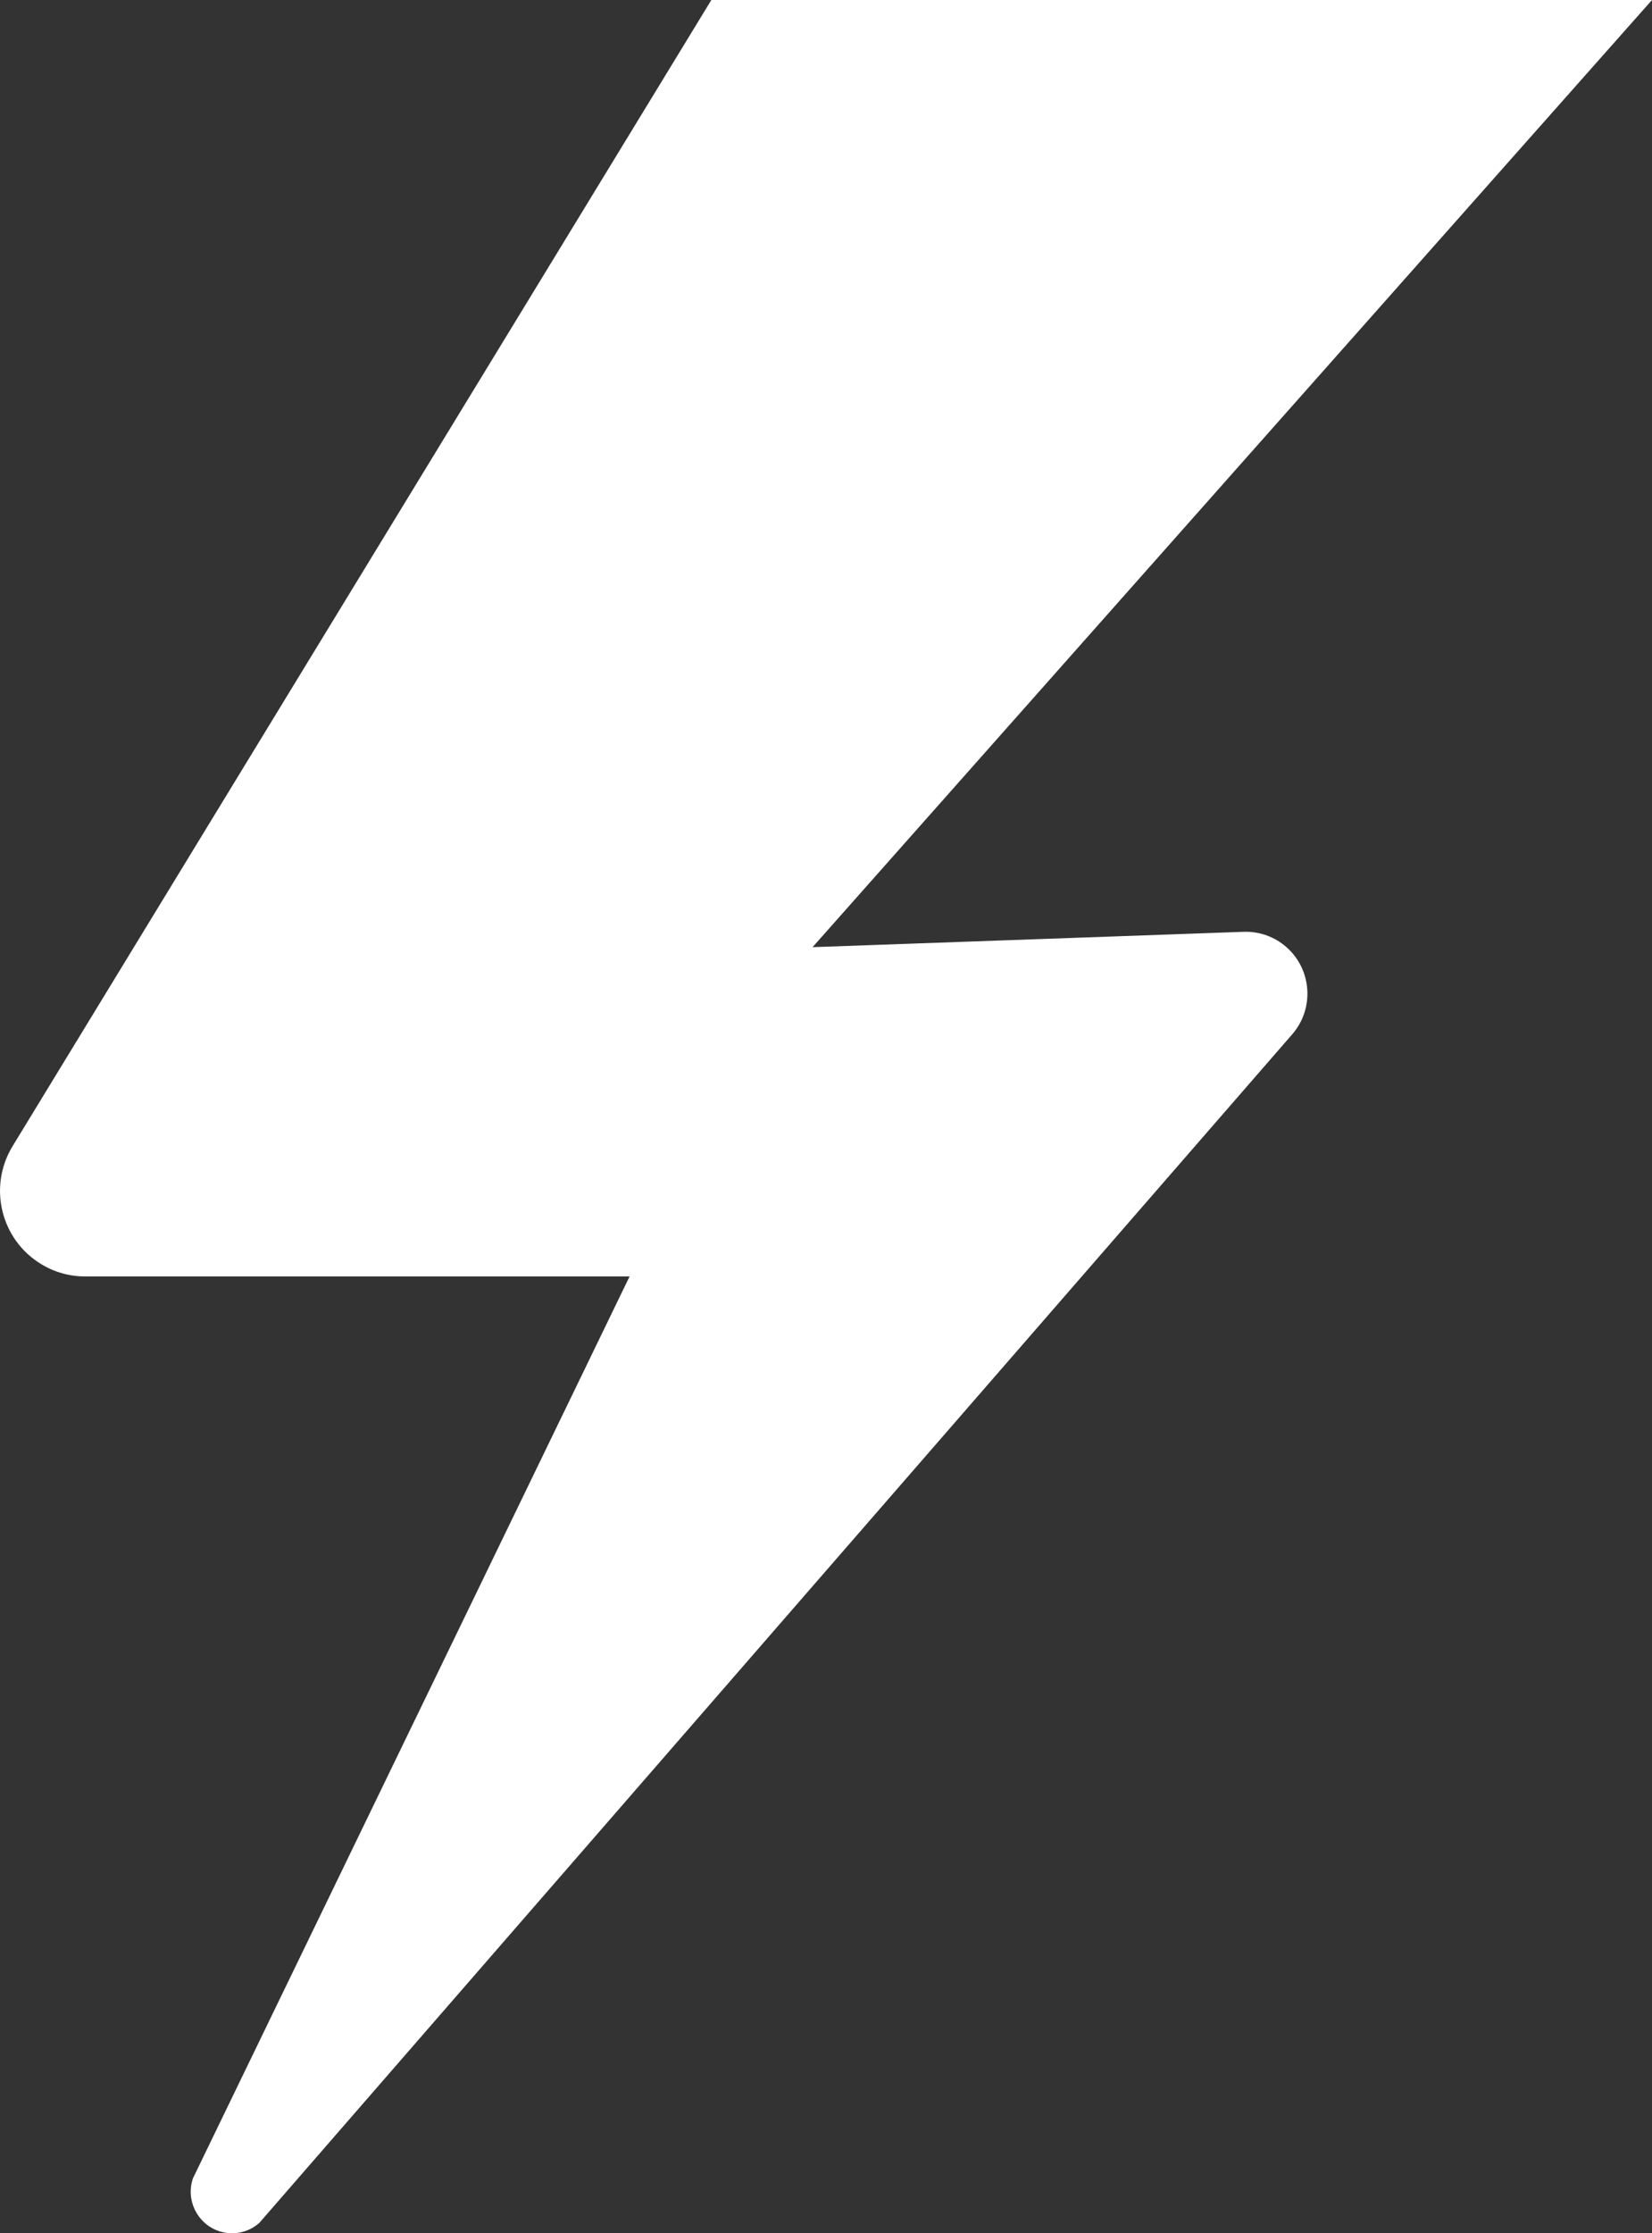 <svg xmlns="http://www.w3.org/2000/svg" viewBox="-2.98023e-8 176 37 50" fill="#FFFFFF">
  <rect x="-2.98023e-8" y="176" width="37" height="50" fill="#333333" stroke="none"/>
  <path d="M15.932,176 L0.278,201.668 C-0.269,202.572 0.017,203.751 0.917,204.299 C1.215,204.483 1.557,204.578 1.906,204.578 L14.101,204.578 L4.321,224.771 C4.156,225.257 4.416,225.785 4.9,225.951 C5.215,226.058 5.562,225.988 5.81,225.766 L28.941,199.158 C29.443,198.583 29.384,197.707 28.811,197.204 C28.548,196.973 28.208,196.851 27.859,196.862 L18.199,197.206 L37,176 L15.932,176 Z" />
</svg>